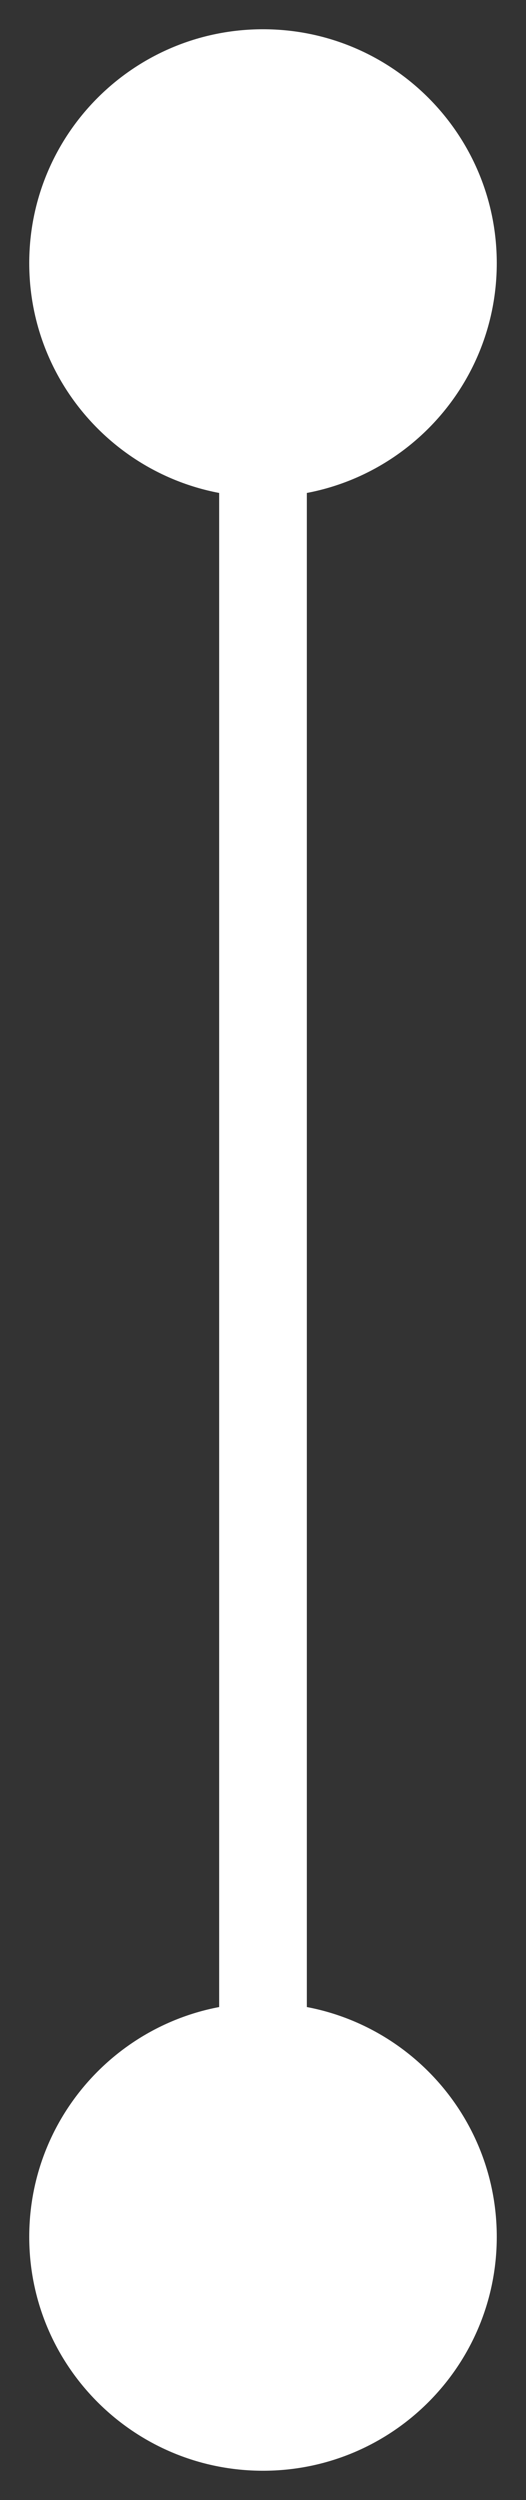 <svg xmlns="http://www.w3.org/2000/svg" width="12" height="57" viewBox="0 0 12 57" fill="none"><rect x="0" y="0" width="12" height="57" fill="#333333" stroke="none"/><path d="M0.667 6C0.667 8.946 3.054 11.333 6 11.333C8.946 11.333 11.333 8.946 11.333 6C11.333 3.054 8.946 0.667 6 0.667C3.054 0.667 0.667 3.054 0.667 6ZM0.667 51C0.667 53.946 3.054 56.333 6 56.333C8.946 56.333 11.333 53.946 11.333 51C11.333 48.054 8.946 45.667 6 45.667C3.054 45.667 0.667 48.054 0.667 51ZM5 6L5 51L7 51L7 6L5 6Z" fill="white"></path></svg>